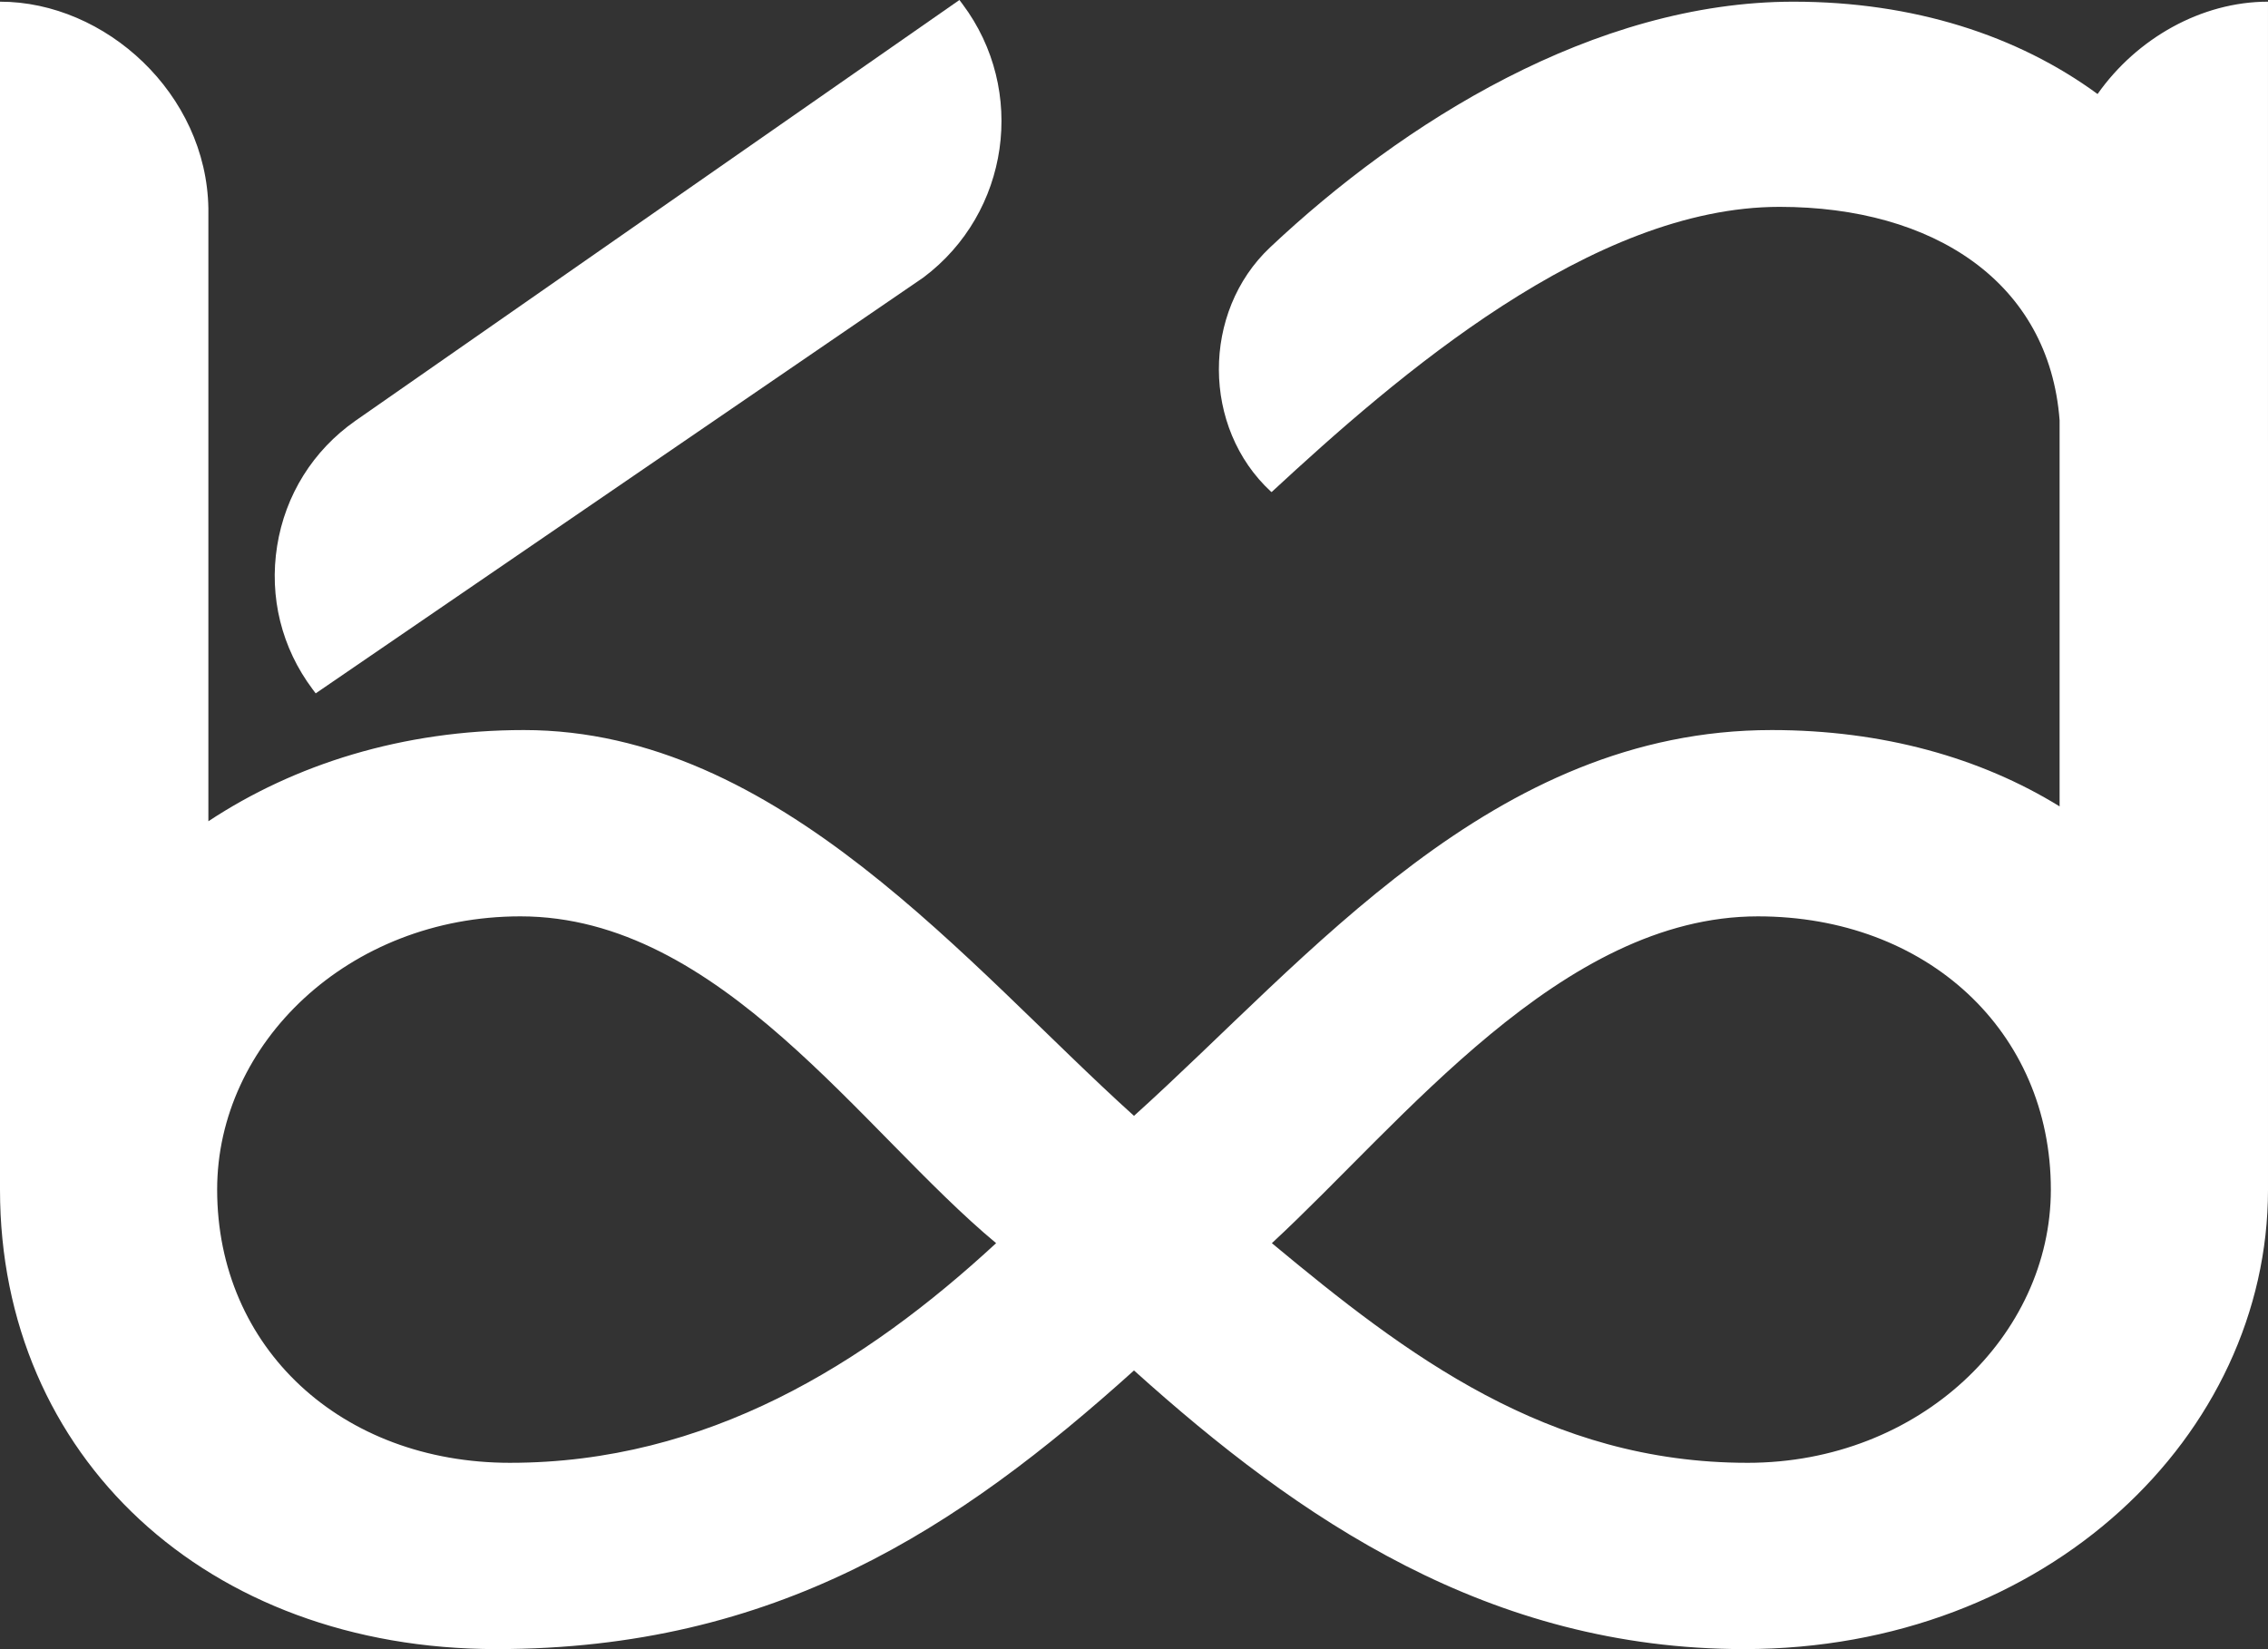 <svg xmlns="http://www.w3.org/2000/svg" id="Layer_2" width="488.383" height="355.173" viewBox="0 0 488.383 355.173"><rect x="0" y="0" width="488.383" height="355.173" fill="#333333" stroke="none"/><defs><style>.cls-1{fill:#fff;}</style></defs><g id="Layer_1-2"><path class="cls-1" d="M488.38,94.964h.002c0-.068-.002-.136-.002-.204V.362c-14.307,0-28.244,7.877-36.697,19.889C434.465,7.63,412.033.362,386.213.362c-42.926,0-84.282,26.12-112.725,52.926-14.755,13.906-14.689,38.85.193,52.594.021.019.04.036.055.051.044.041.1.034.144-.007,26.952-24.942,68.906-61.375,109.319-61.375,33.147,0,58.058,16.203,60.308,45.966v83.159c-17.02-10.498-38.129-16.441-62.004-16.441-60.12,0-99.458,48.989-137.312,83.092-35.626-32.097-76.448-83.092-131.374-83.092-26.136,0-49.415,7.394-67.945,19.643V44.906C44.485,20.183,22.701.362,0,.362h0v255.843c0,57.507,44.534,98.967,106.881,98.967,60.119,0,99.458-25.908,137.311-60.011,35.627,32.097,76.45,60.011,131.374,60.011,65.315,0,112.818-46.14,112.818-98.967,0-.068-.002-.136-.002-.204V94.964ZM109.849,315.051c-36.369,0-63.089-24.742-63.089-58.846,0-31.43,28.204-58.846,65.315-58.846,43.049,0,73.48,46.31,102.426,70.386-28.204,26.079-62.347,47.305-104.653,47.305ZM376.307,315.051c-43.049,0-73.48-23.233-102.426-47.305,28.204-26.081,62.347-70.386,104.653-70.386,36.369,0,63.09,24.74,63.09,58.846,0,31.427-28.204,58.846-65.317,58.846Z"></path><path class="cls-1" d="M67.981,149.332L198.851,59.757c18.549-13.91,22.324-40.318,8.415-58.87l-.666-.888L76.533,90.624c-9.117,6.39-15.103,15.965-16.856,26.961-1.752,10.996.962,21.959,7.643,30.867l.66.88Z"></path></g></svg>